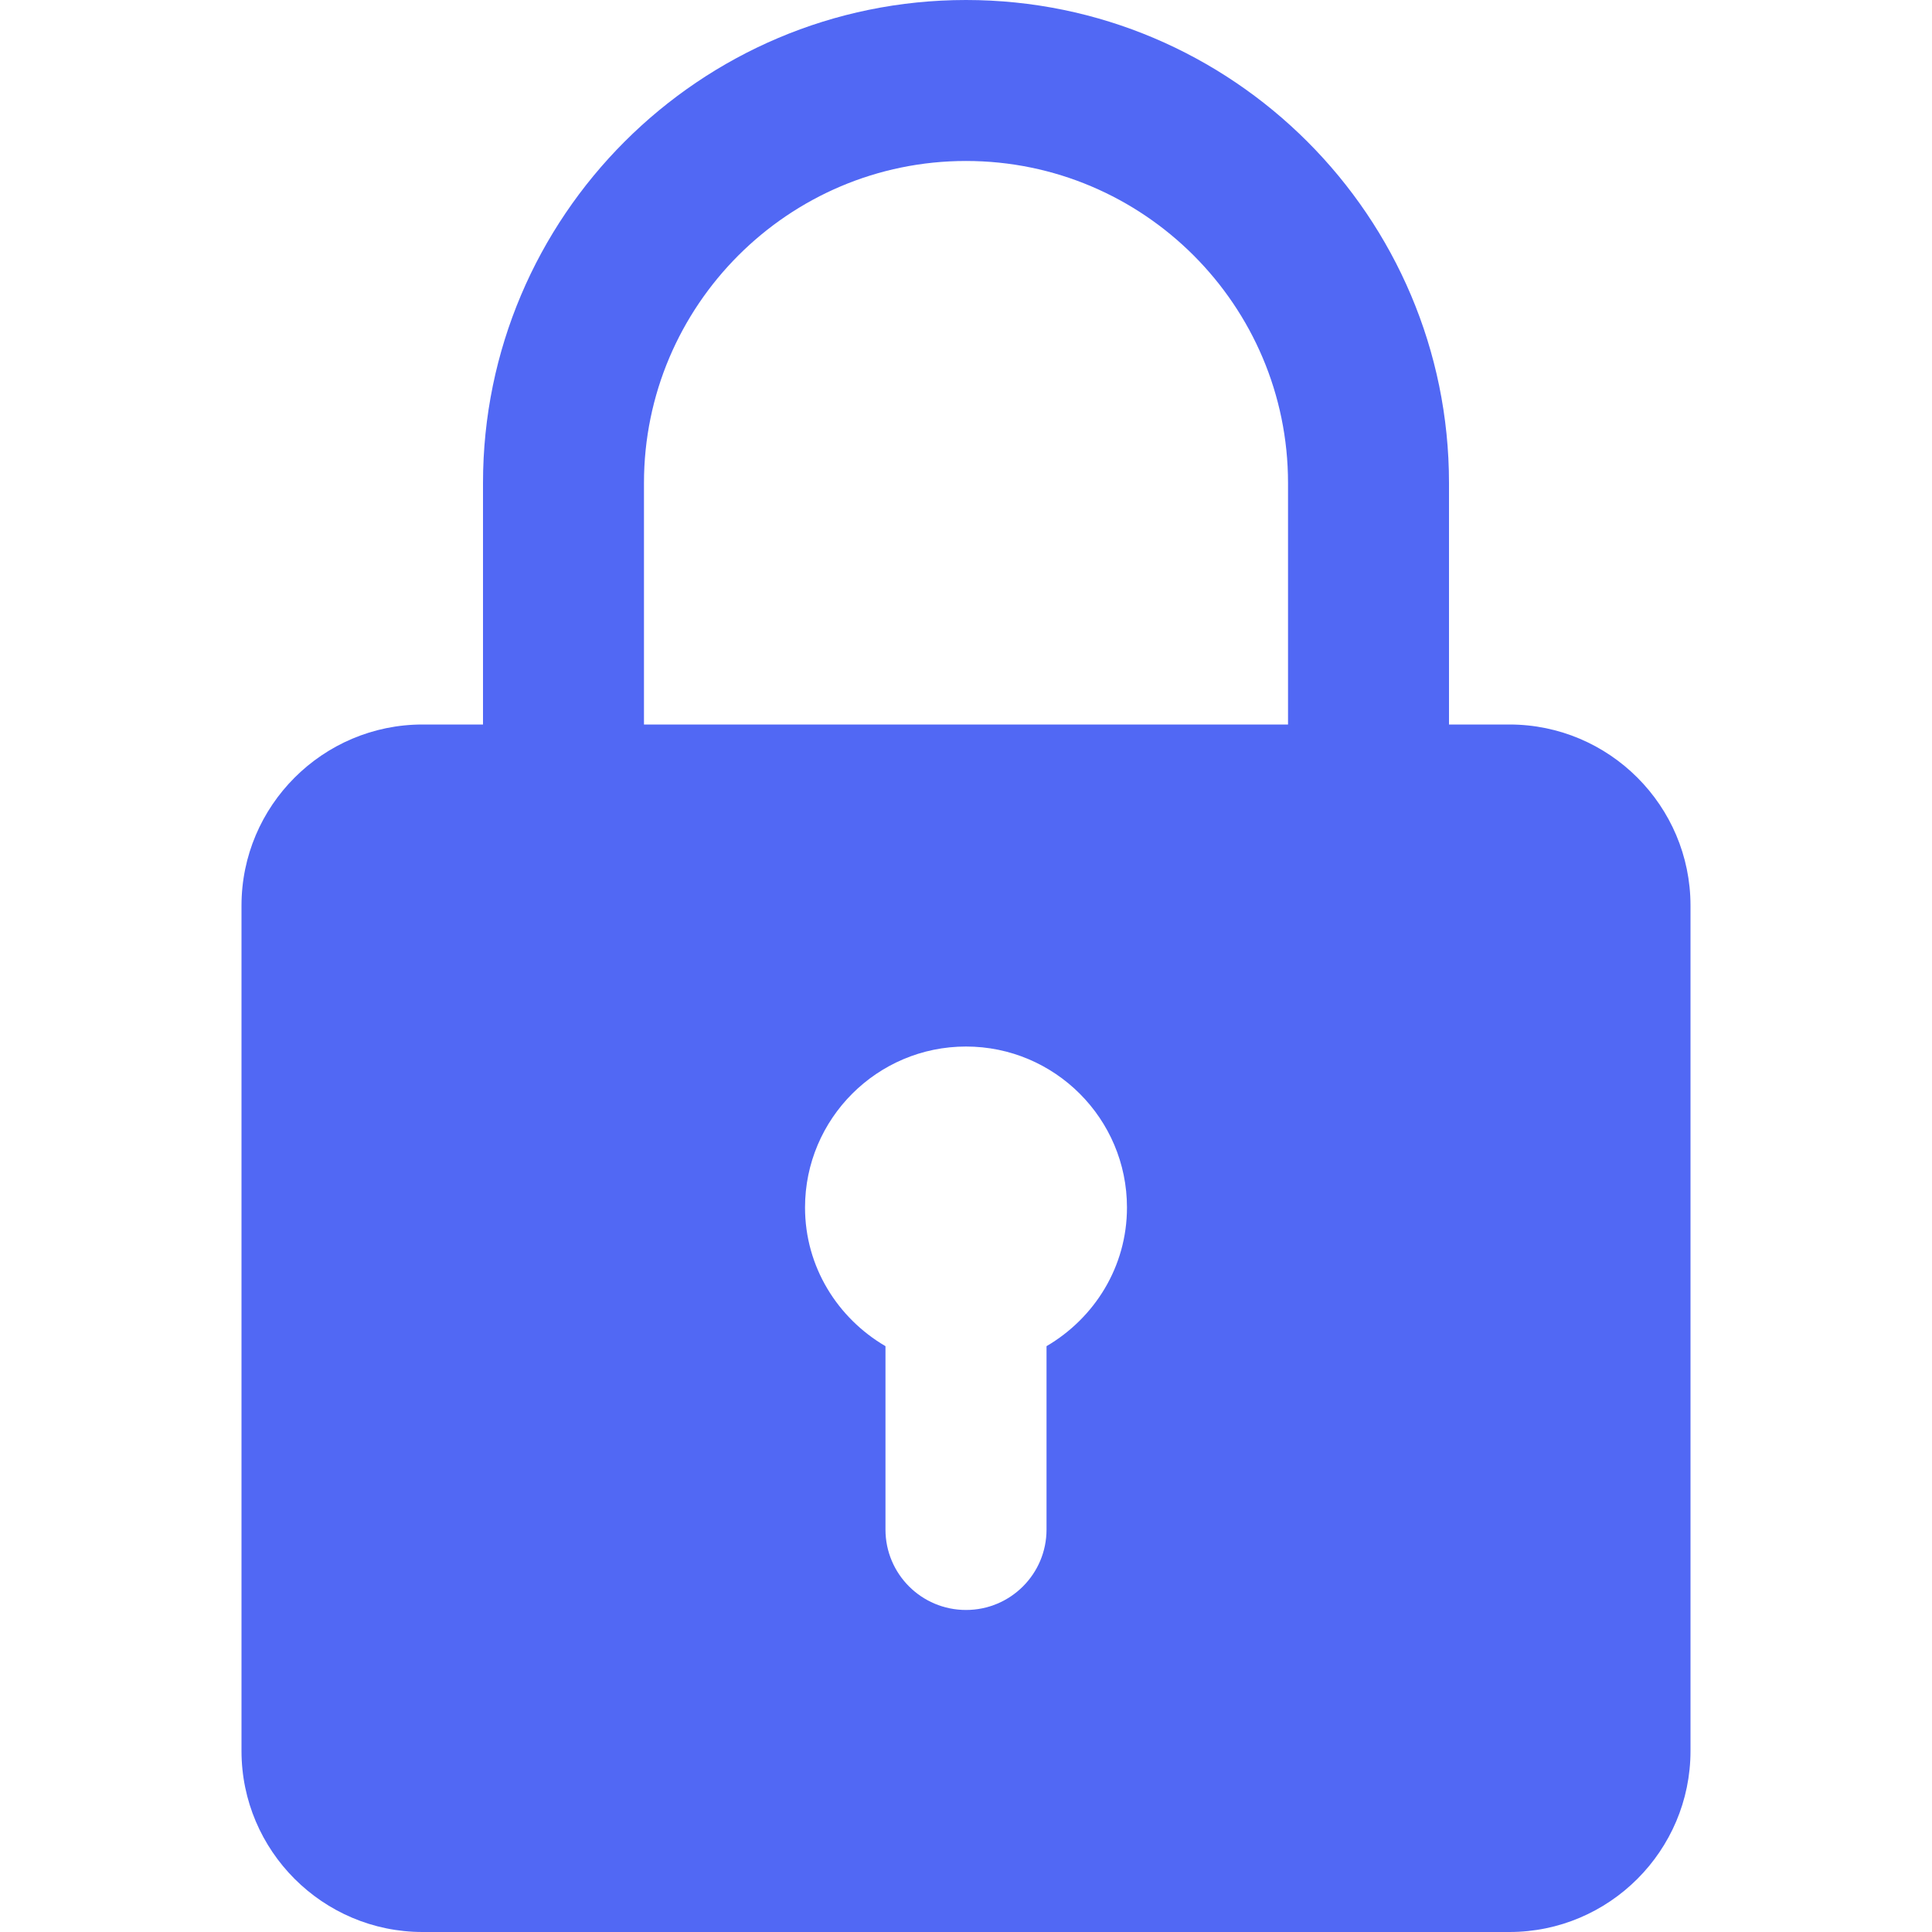 <svg width="22" height="22" viewBox="0 0 22 22" fill="none" xmlns="http://www.w3.org/2000/svg">
<g id="padlock (1) 2" clip-path="url(#clip0_2_237)">
<path id="Vector" d="M17.188 8.25H16.5V5.5C16.5 2.467 14.033 -3.8147e-06 11 -3.8147e-06C7.967 -3.8147e-06 5.5 2.467 5.5 5.5V8.25H4.812C3.676 8.25 2.75 9.175 2.75 10.312V19.938C2.75 21.075 3.676 22 4.812 22H17.188C18.324 22 19.25 21.075 19.25 19.938V10.312C19.25 9.175 18.324 8.25 17.188 8.25ZM7.333 5.5C7.333 3.478 8.978 1.833 11 1.833C13.022 1.833 14.667 3.478 14.667 5.5V8.25H7.333V5.5ZM11.917 15.329V17.417C11.917 17.923 11.507 18.333 11 18.333C10.493 18.333 10.083 17.923 10.083 17.417V15.329C9.538 15.01 9.167 14.426 9.167 13.75C9.167 12.739 9.989 11.917 11 11.917C12.011 11.917 12.833 12.739 12.833 13.75C12.833 14.426 12.462 15.01 11.917 15.329Z" fill="#5168F4"/>
</g>
<defs>
<clipPath id="clip0_2_237">
<rect width="22" height="22" fill="white"/>
</clipPath>
</defs>
</svg>
